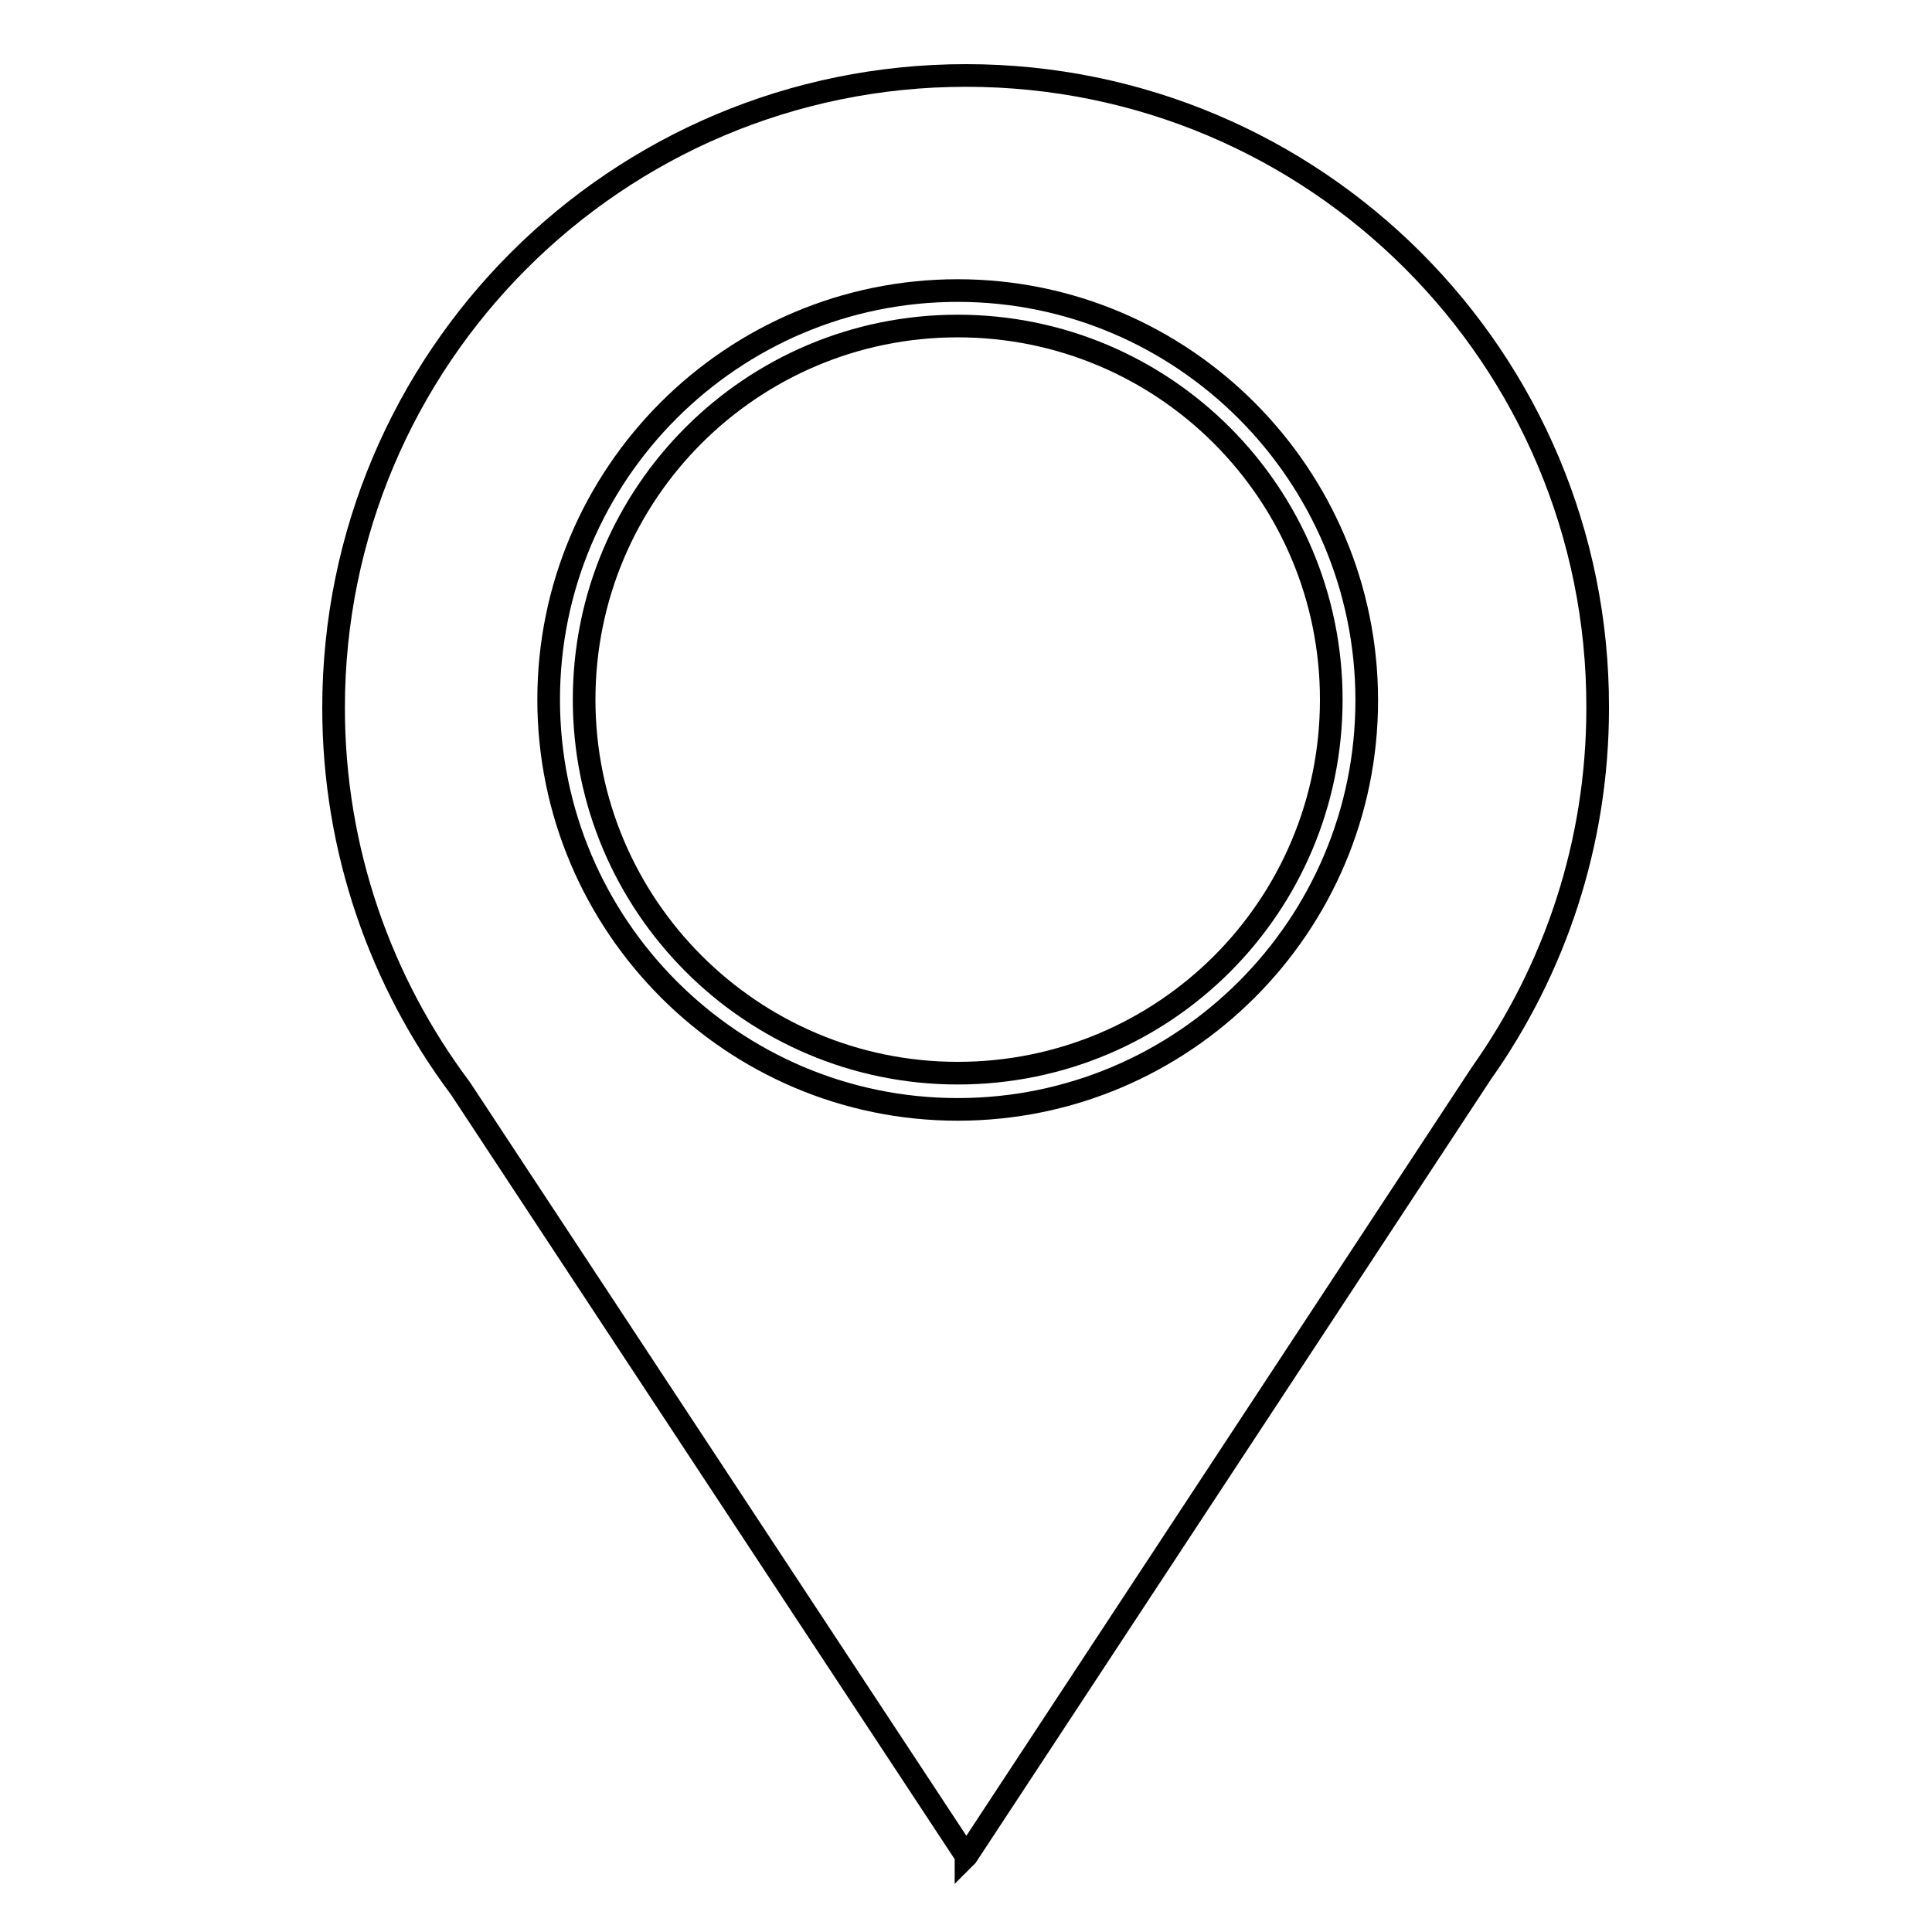 <?xml version="1.0" encoding="utf-8"?>
<!-- Svg Vector Icons : http://www.onlinewebfonts.com/icon -->
<!DOCTYPE svg PUBLIC "-//W3C//DTD SVG 1.1//EN" "http://www.w3.org/Graphics/SVG/1.1/DTD/svg11.dtd">
<svg version="1.1" xmlns="http://www.w3.org/2000/svg" xmlns:xlink="http://www.w3.org/1999/xlink" x="0px" y="0px" viewBox="0 0 256 256" enable-background="new 0 0 256 256" xml:space="preserve">
<g><g><path stroke-width="3" fill-opacity="0" stroke="#000000"  d="M128,10c-46.3,0-83.8,37.5-83.8,83.8c0,18.9,6.3,36.4,16.8,50.4L128,245.9l0,0.1l0.1-0.1l68.2-103.7c9.7-13.7,15.4-30.4,15.4-48.4C211.8,47.5,174.3,10,128,10z"/><path stroke-width="3" fill-opacity="0" stroke="#000000"  d="M126.9,38.5c-29.9,0-54.2,24.3-54.2,54.2S97,147,126.9,147c29.9,0,54.2-24.3,54.2-54.2S156.8,38.5,126.9,38.5z M126.9,142.2c-27.3,0-49.5-22.2-49.5-49.5c0-27.4,22.2-49.5,49.5-49.5c27.4,0,49.5,22.2,49.5,49.5C176.4,120.1,154.3,142.2,126.9,142.2z"/></g></g>
</svg>